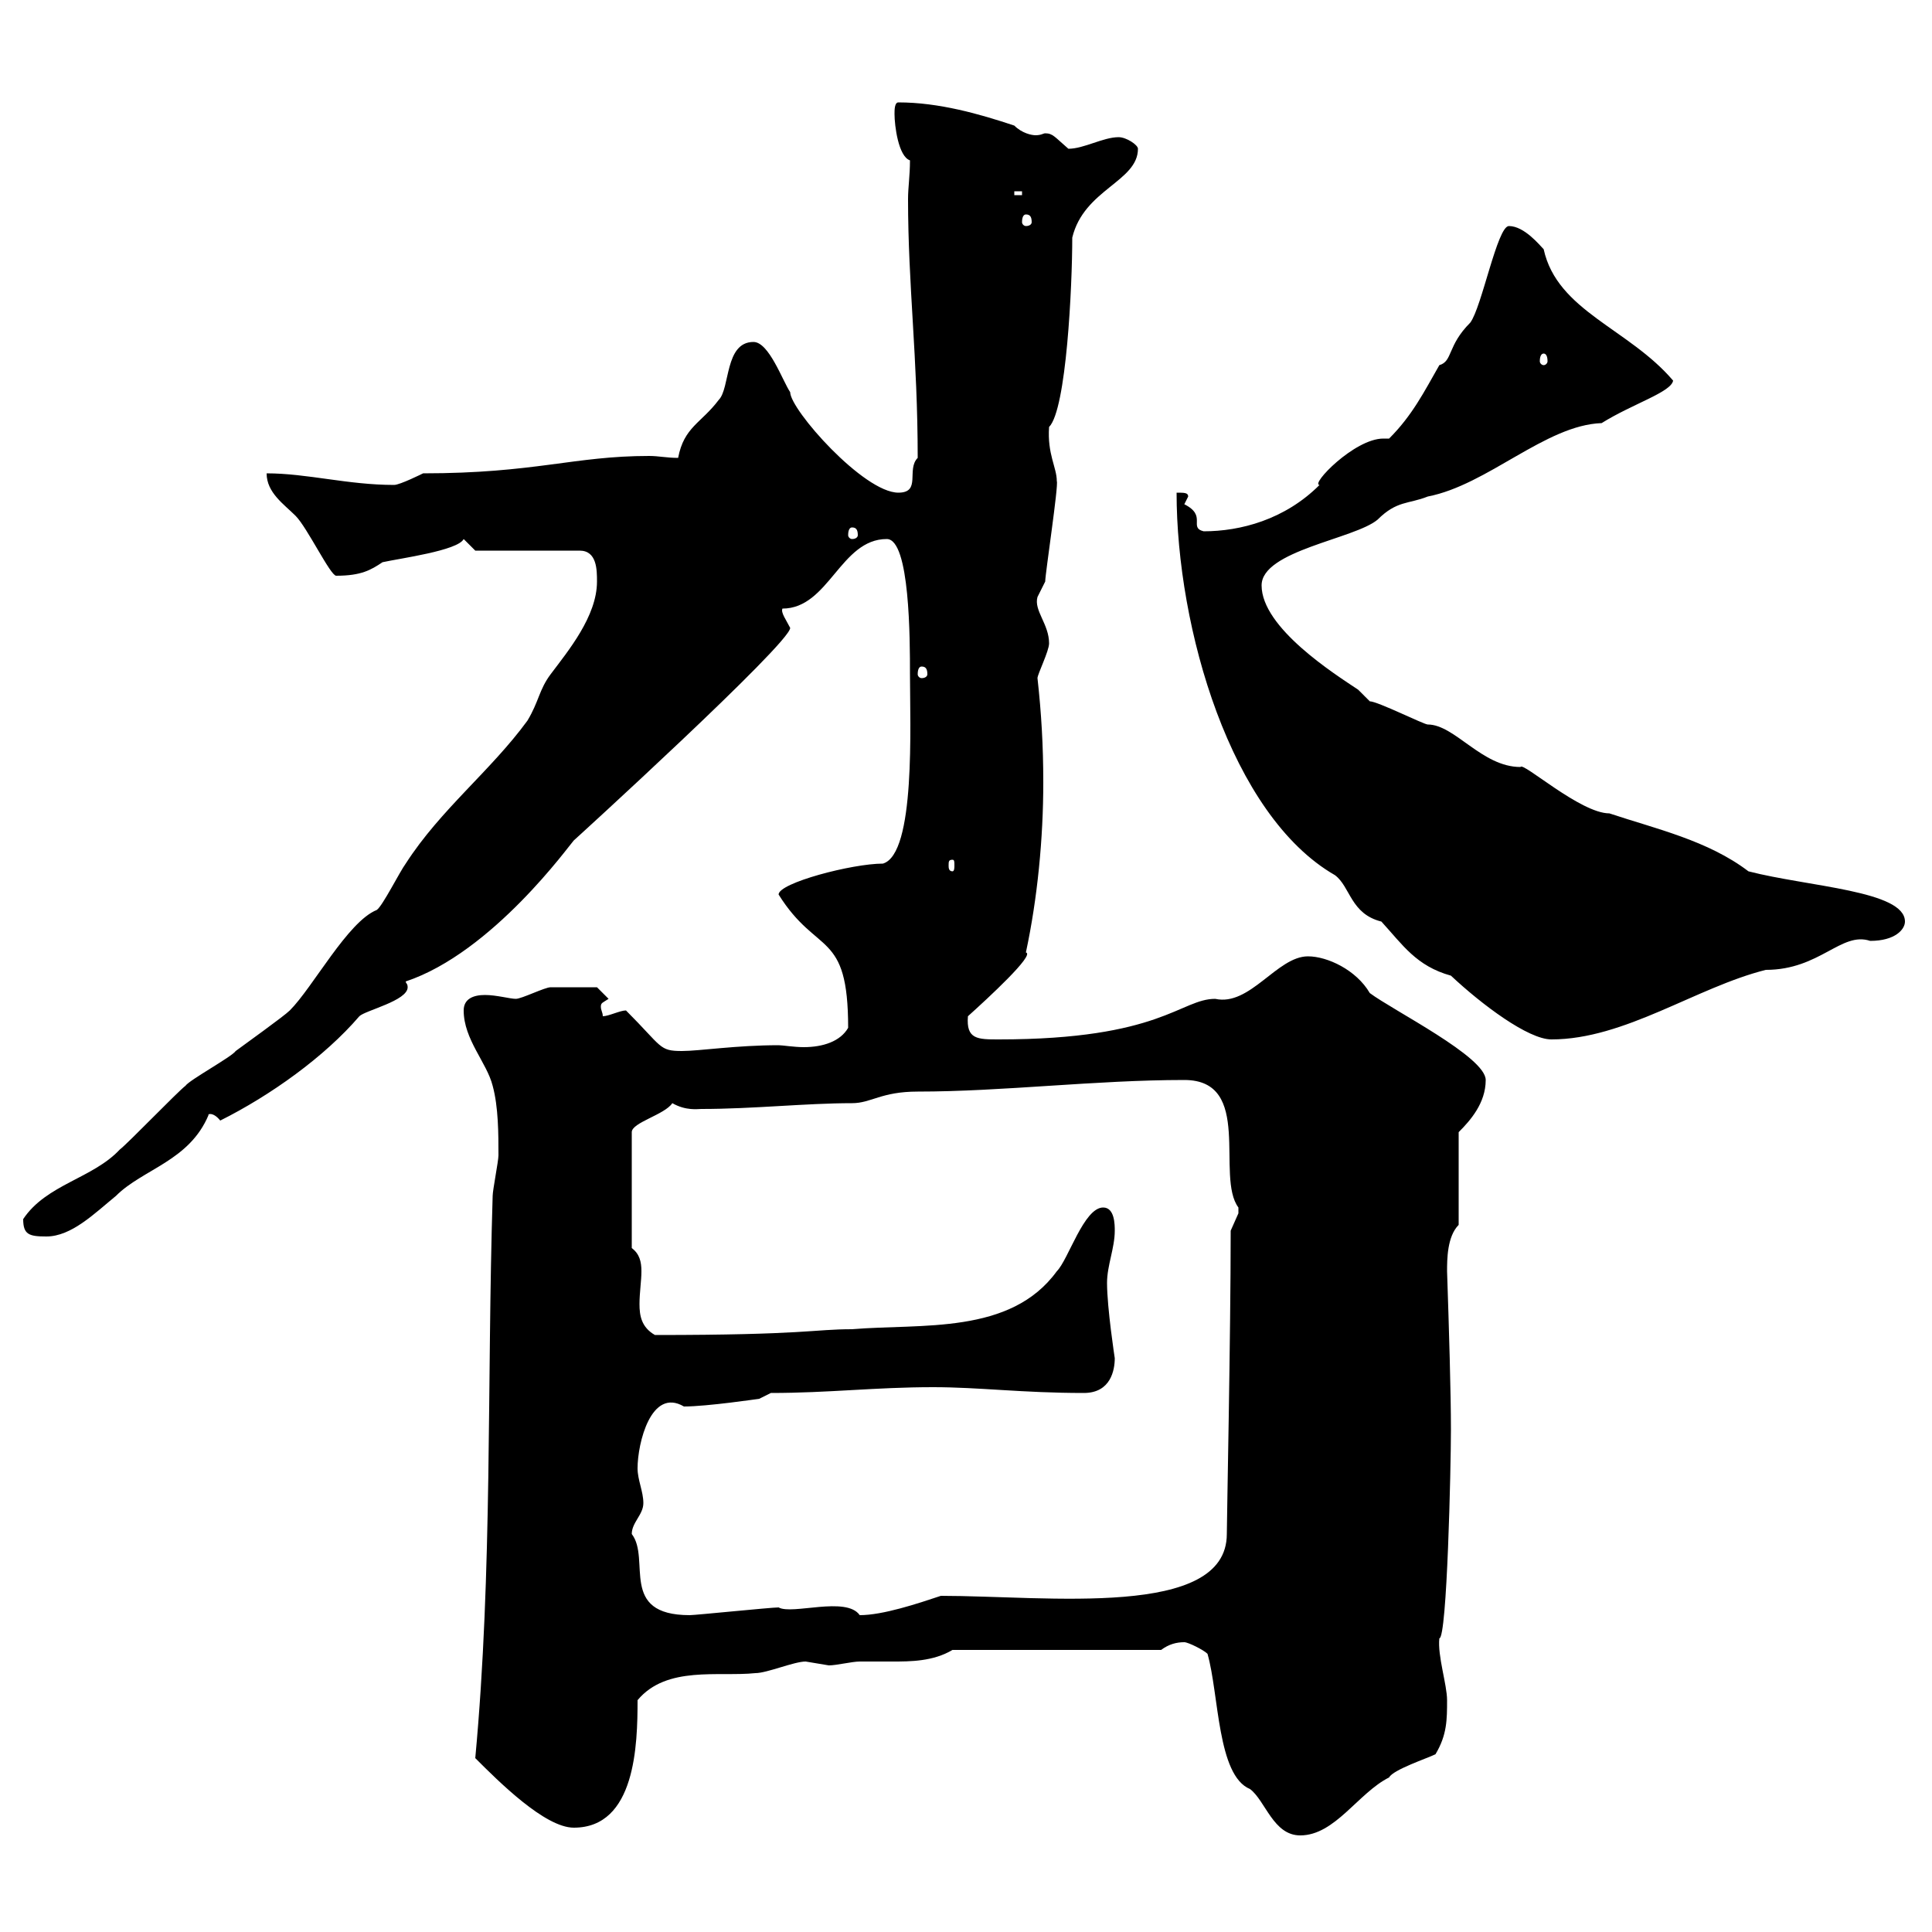 <svg xmlns="http://www.w3.org/2000/svg" xmlns:xlink="http://www.w3.org/1999/xlink" width="300" height="300"><path d="M187.50 256.80C189.30 263.10 189 275.70 194.10 277.80C196.50 279.60 197.70 285 201.90 285C207.30 285 210.90 278.40 215.70 276C216.30 274.80 221.70 273 222.90 272.40C224.70 269.40 224.70 267 224.70 264C224.70 261.60 223.20 257.10 223.50 254.40C224.70 254.40 225.30 227.70 225.30 222C225.30 216.30 225 206.40 224.70 197.40C224.70 195.60 224.70 192 226.50 190.20L226.50 175.80C228.30 174 230.70 171.30 230.70 167.70C230.70 164.10 216.30 156.90 212.70 154.20C210.60 150.60 206.10 148.50 203.10 148.50C198.30 148.50 194.10 156.30 188.70 155.10C183.30 155.10 180.30 161.40 155.10 161.40C151.80 161.40 150 161.40 150.30 157.80C153.30 155.10 160.80 148.20 159.30 147.90C161.10 139.50 162 130.20 162 121.50C162 115.80 161.70 110.70 161.10 105.30C161.10 104.70 162.90 101.10 162.90 99.90C162.90 96.90 160.50 94.80 161.10 92.70C161.10 92.70 162.30 90.30 162.30 90.30C162.30 89.10 164.40 75.30 164.10 74.70C164.10 72.60 162.60 70.50 162.90 66.30C165.60 63.60 166.50 44.40 166.50 36.90C168.30 29.40 176.70 28.20 176.70 23.10C176.70 22.50 174.90 21.30 173.70 21.30C171.30 21.30 168.30 23.10 165.90 23.10C163.80 21.30 163.50 20.70 162.30 20.70C162 20.70 161.70 21 160.80 21C160.20 21 158.70 20.70 157.50 19.50C152.10 17.70 145.80 15.90 139.50 15.90C138.90 15.90 138.90 17.10 138.90 17.70C138.90 19.50 139.50 24.30 141.30 24.90C141.30 27.30 141 29.10 141 30.90C141 44.40 142.50 55.50 142.50 71.10C140.70 72.90 143.10 76.50 139.50 76.50C134.10 76.50 122.70 63.60 122.70 60.90C121.50 59.10 119.40 53.10 117 53.10C112.50 53.10 113.40 60.30 111.60 62.10C108.90 65.70 106.20 66.30 105.30 71.10C103.50 71.10 102.30 70.80 100.80 70.80C89.10 70.80 83.10 73.50 65.70 73.50C65.70 73.50 62.10 75.30 61.20 75.30C54 75.30 47.70 73.50 41.40 73.50C41.40 76.50 44.10 78.30 45.90 80.10C47.70 81.90 51.30 89.40 52.20 89.40C56.10 89.40 57.60 88.50 59.40 87.30C62.10 86.70 71.10 85.50 72 83.70L73.80 85.50L90 85.50C92.70 85.50 92.70 88.50 92.70 90.30C92.70 95.70 88.20 101.10 85.50 104.70C83.70 107.10 83.70 108.90 81.90 111.90C76.20 119.70 68.40 125.70 63 134.10C62.10 135.30 59.40 140.70 58.50 141.30C54 143.10 48.60 153.30 45 156.90C44.10 157.80 37.80 162.30 36.60 163.20C36 164.10 29.40 167.70 28.80 168.60C27.60 169.50 19.80 177.60 18.60 178.50C14.40 183 7.20 183.90 3.60 189.30C3.60 191.70 4.50 192 7.20 192C11.10 192 14.70 188.40 18 185.70C22.20 181.50 29.40 180.30 32.40 173.10C32.10 173.10 33 172.50 34.20 174C42 170.10 50.40 164.10 55.80 157.80C56.70 156.90 63.30 155.40 63.30 153.30C63.30 152.70 63 152.70 63 152.40C76.50 147.90 88.50 131.10 89.10 130.50C88.80 130.80 122.70 99.90 122.70 97.50C122.10 96.30 121.20 95.10 121.50 94.50C128.70 94.50 130.50 83.70 137.70 83.70C141.30 83.70 141.30 99.30 141.30 104.70C141.30 112.50 142.20 132.60 137.10 134.10C132.30 134.10 120.90 137.10 120.90 138.90C126.90 148.50 131.70 144.30 131.70 159.60C130.50 161.70 127.80 162.60 124.80 162.60C123.30 162.60 121.50 162.30 120.90 162.30C114.30 162.30 108.60 163.20 105.90 163.20C102.30 163.20 102.90 162.60 97.20 156.90C96.30 156.90 94.50 157.80 93.60 157.80C93.60 157.20 93.30 156.90 93.30 156.30C93.30 155.70 93.60 155.70 94.50 155.10L92.70 153.30C92.40 153.30 87.30 153.30 85.50 153.30C84.60 153.30 81 155.10 80.10 155.10C79.20 155.10 77.10 154.50 75.30 154.50C73.50 154.50 72 155.10 72 156.90C72 161.40 75.60 165 76.50 168.60C77.40 171.90 77.40 176.10 77.40 179.40C77.40 180.30 76.50 184.80 76.50 185.70C75.60 214.80 76.50 243.90 73.80 273C77.40 276.60 84.60 283.80 89.10 283.80C98.70 283.80 99 270.90 99 264C103.50 258.60 111.60 260.40 117.30 259.80C119.10 259.80 123.30 258 125.10 258C125.10 258 128.70 258.60 128.70 258.60C129.90 258.60 132.30 258 133.50 258C135 258 136.80 258 138.60 258C141.30 258 144.90 258 147.90 256.20L180.30 256.20C181.50 255.30 182.70 255 183.90 255C184.50 255 186.90 256.20 187.50 256.80ZM98.10 238.20C98.10 236.40 99.90 235.20 99.90 233.40C99.90 231.60 99 229.80 99 228C99 224.10 101.10 215.40 106.20 218.40C109.80 218.40 117.90 217.20 117.90 217.20L119.70 216.30C128.70 216.30 135.90 215.40 144.90 215.40C152.10 215.40 158.70 216.30 168.30 216.30C172.50 216.30 173.10 212.70 173.10 210.90C173.10 210.90 171.90 203.10 171.90 199.20C171.90 196.50 173.10 193.80 173.10 191.10C173.10 190.20 173.10 187.50 171.30 187.50C168.30 187.50 165.90 195.60 164.10 197.40C156.90 207.30 143.10 205.50 132.30 206.40C126.30 206.40 125.10 207.30 101.70 207.30C99.60 206.10 99.30 204.30 99.30 202.50C99.30 200.70 99.60 198.90 99.60 197.40C99.60 195.90 99.30 194.70 98.10 193.80L98.10 175.80C98.10 174.30 103.20 173.10 104.40 171.30C106.50 172.50 108.30 172.20 108.90 172.20C117 172.20 125.10 171.30 132.30 171.30C135.30 171.30 136.80 169.50 142.50 169.50C155.70 169.50 170.10 167.70 183.90 167.70C194.70 167.70 188.70 182.70 192.30 187.50C192.30 187.50 192.30 187.50 192.30 188.40C192.30 188.40 191.10 191.10 191.10 191.10C191.10 207.30 190.50 236.10 190.50 238.20C190.50 251.40 162.60 247.80 146.10 247.80C142.50 249 137.10 250.80 133.50 250.80C131.40 247.80 123 250.80 120.90 249.60C119.70 249.60 108 250.80 107.10 250.80C96 250.80 101.10 242.10 98.10 238.20ZM182.70 76.50C182.70 97.50 191.10 126.60 207.30 135.90C209.70 137.70 209.70 141.90 214.50 143.10C217.80 146.70 219.90 150 225.30 151.50C230.10 156 237.30 161.40 240.90 161.40C252.30 161.40 263.40 153.30 274.20 150.60C282.60 150.60 285.90 144.60 290.40 146.10C294.30 146.10 295.80 144.30 295.80 143.10C295.80 138.30 280.80 137.70 271.50 135.30C265.20 130.50 257.10 128.70 249.90 126.30C245.40 126.30 236.40 118.20 236.10 119.10C230.10 119.10 225.90 112.50 221.70 112.50C221.10 112.50 213.90 108.90 212.70 108.90C212.70 108.90 210.90 107.10 210.90 107.10C207.30 104.70 195.90 97.50 195.90 90.90C195.90 85.50 210.30 83.70 213.90 80.70C216.90 77.70 218.70 78.30 221.70 77.10C231 75.30 240 66 248.70 65.70C253.50 62.70 259.50 60.90 259.80 59.10C252.90 51 241.80 48.30 239.70 38.70C239.10 38.10 236.70 35.10 234.30 35.10C232.50 35.10 230.10 47.70 228.30 50.10C224.70 53.70 225.60 56.10 223.50 56.70C221.10 60.90 219.30 64.50 215.70 68.10C215.10 68.10 215.10 68.10 214.80 68.10C210.30 68.10 203.40 75.30 204.90 75.30C199.50 80.70 192.60 82.50 186.90 82.50C184.50 81.90 187.50 80.10 183.90 78.30L184.50 77.10C184.50 76.50 183.90 76.50 182.70 76.50ZM147.90 133.50C148.20 133.50 148.20 133.80 148.20 134.40C148.20 134.70 148.20 135.30 147.90 135.30C147.30 135.30 147.30 134.70 147.30 134.40C147.30 133.80 147.30 133.50 147.90 133.50ZM143.10 103.50C143.70 103.50 144 103.80 144 104.70C144 105 143.70 105.30 143.10 105.30C142.80 105.30 142.50 105 142.50 104.70C142.50 103.80 142.80 103.50 143.10 103.50ZM132.30 81.90C132.90 81.90 133.20 82.20 133.20 83.10C133.20 83.40 132.90 83.70 132.30 83.70C132 83.70 131.70 83.40 131.70 83.10C131.70 82.20 132 81.90 132.30 81.90ZM239.70 54.90C240 54.90 240.30 55.20 240.30 56.10C240.30 56.40 240 56.70 239.70 56.70C239.40 56.70 239.10 56.40 239.10 56.10C239.10 55.20 239.40 54.90 239.70 54.90ZM159.30 33.30C159.90 33.30 160.20 33.60 160.20 34.50C160.20 34.80 159.90 35.10 159.30 35.10C159 35.10 158.70 34.80 158.70 34.50C158.70 33.60 159 33.30 159.30 33.30ZM157.50 29.70L158.70 29.70L158.70 30.30L157.50 30.30Z"/></svg>